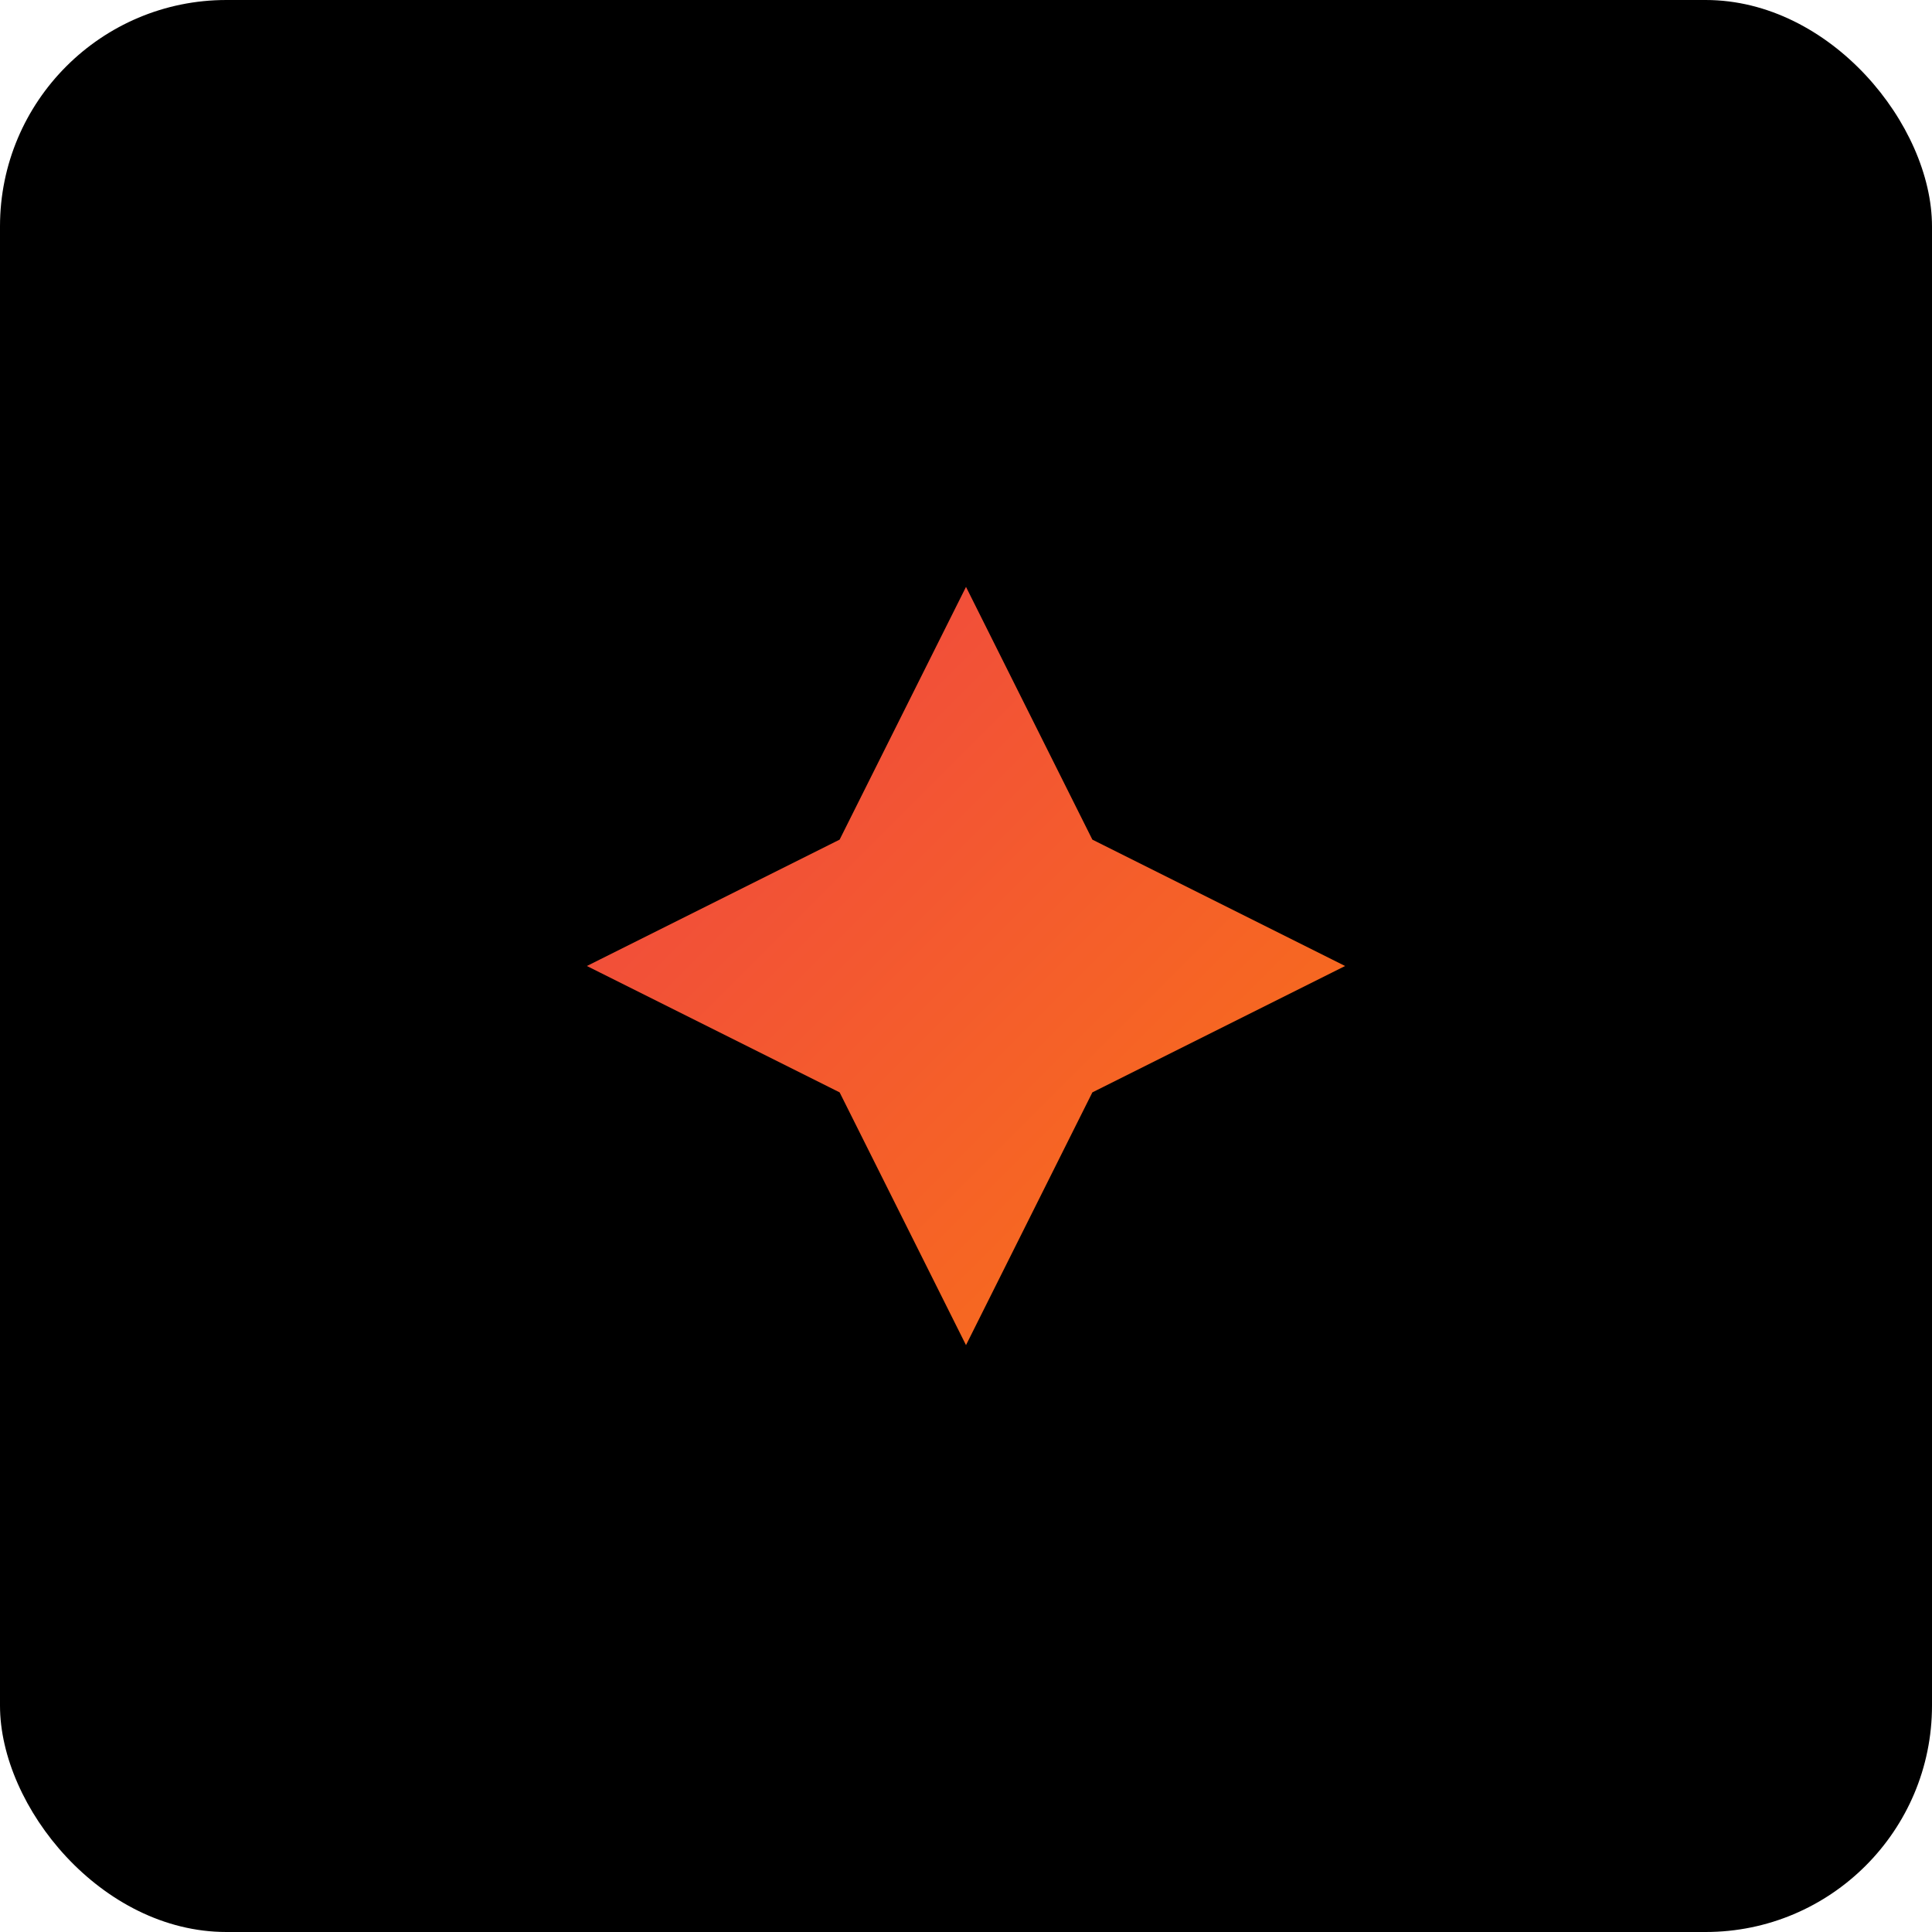 <svg width="512" height="512" viewBox="0 0 512 512" fill="none" xmlns="http://www.w3.org/2000/svg">
  <rect width="512" height="512" rx="60" fill="#000000"/>
  <g transform="translate(128, 128)">
    <!-- Aster diamond/star logo -->
    <path d="M128 32L160 96L224 128L160 160L128 224L96 160L32 128L96 96L128 32Z" fill="url(#gradient)" stroke="url(#gradient)" stroke-width="4"/>
  </g>
  <defs>
    <linearGradient id="gradient" x1="0%" y1="0%" x2="100%" y2="100%">
      <stop offset="0%" style="stop-color:#EF4444;stop-opacity:1" />
      <stop offset="100%" style="stop-color:#F97316;stop-opacity:1" />
    </linearGradient>
  </defs>
</svg>